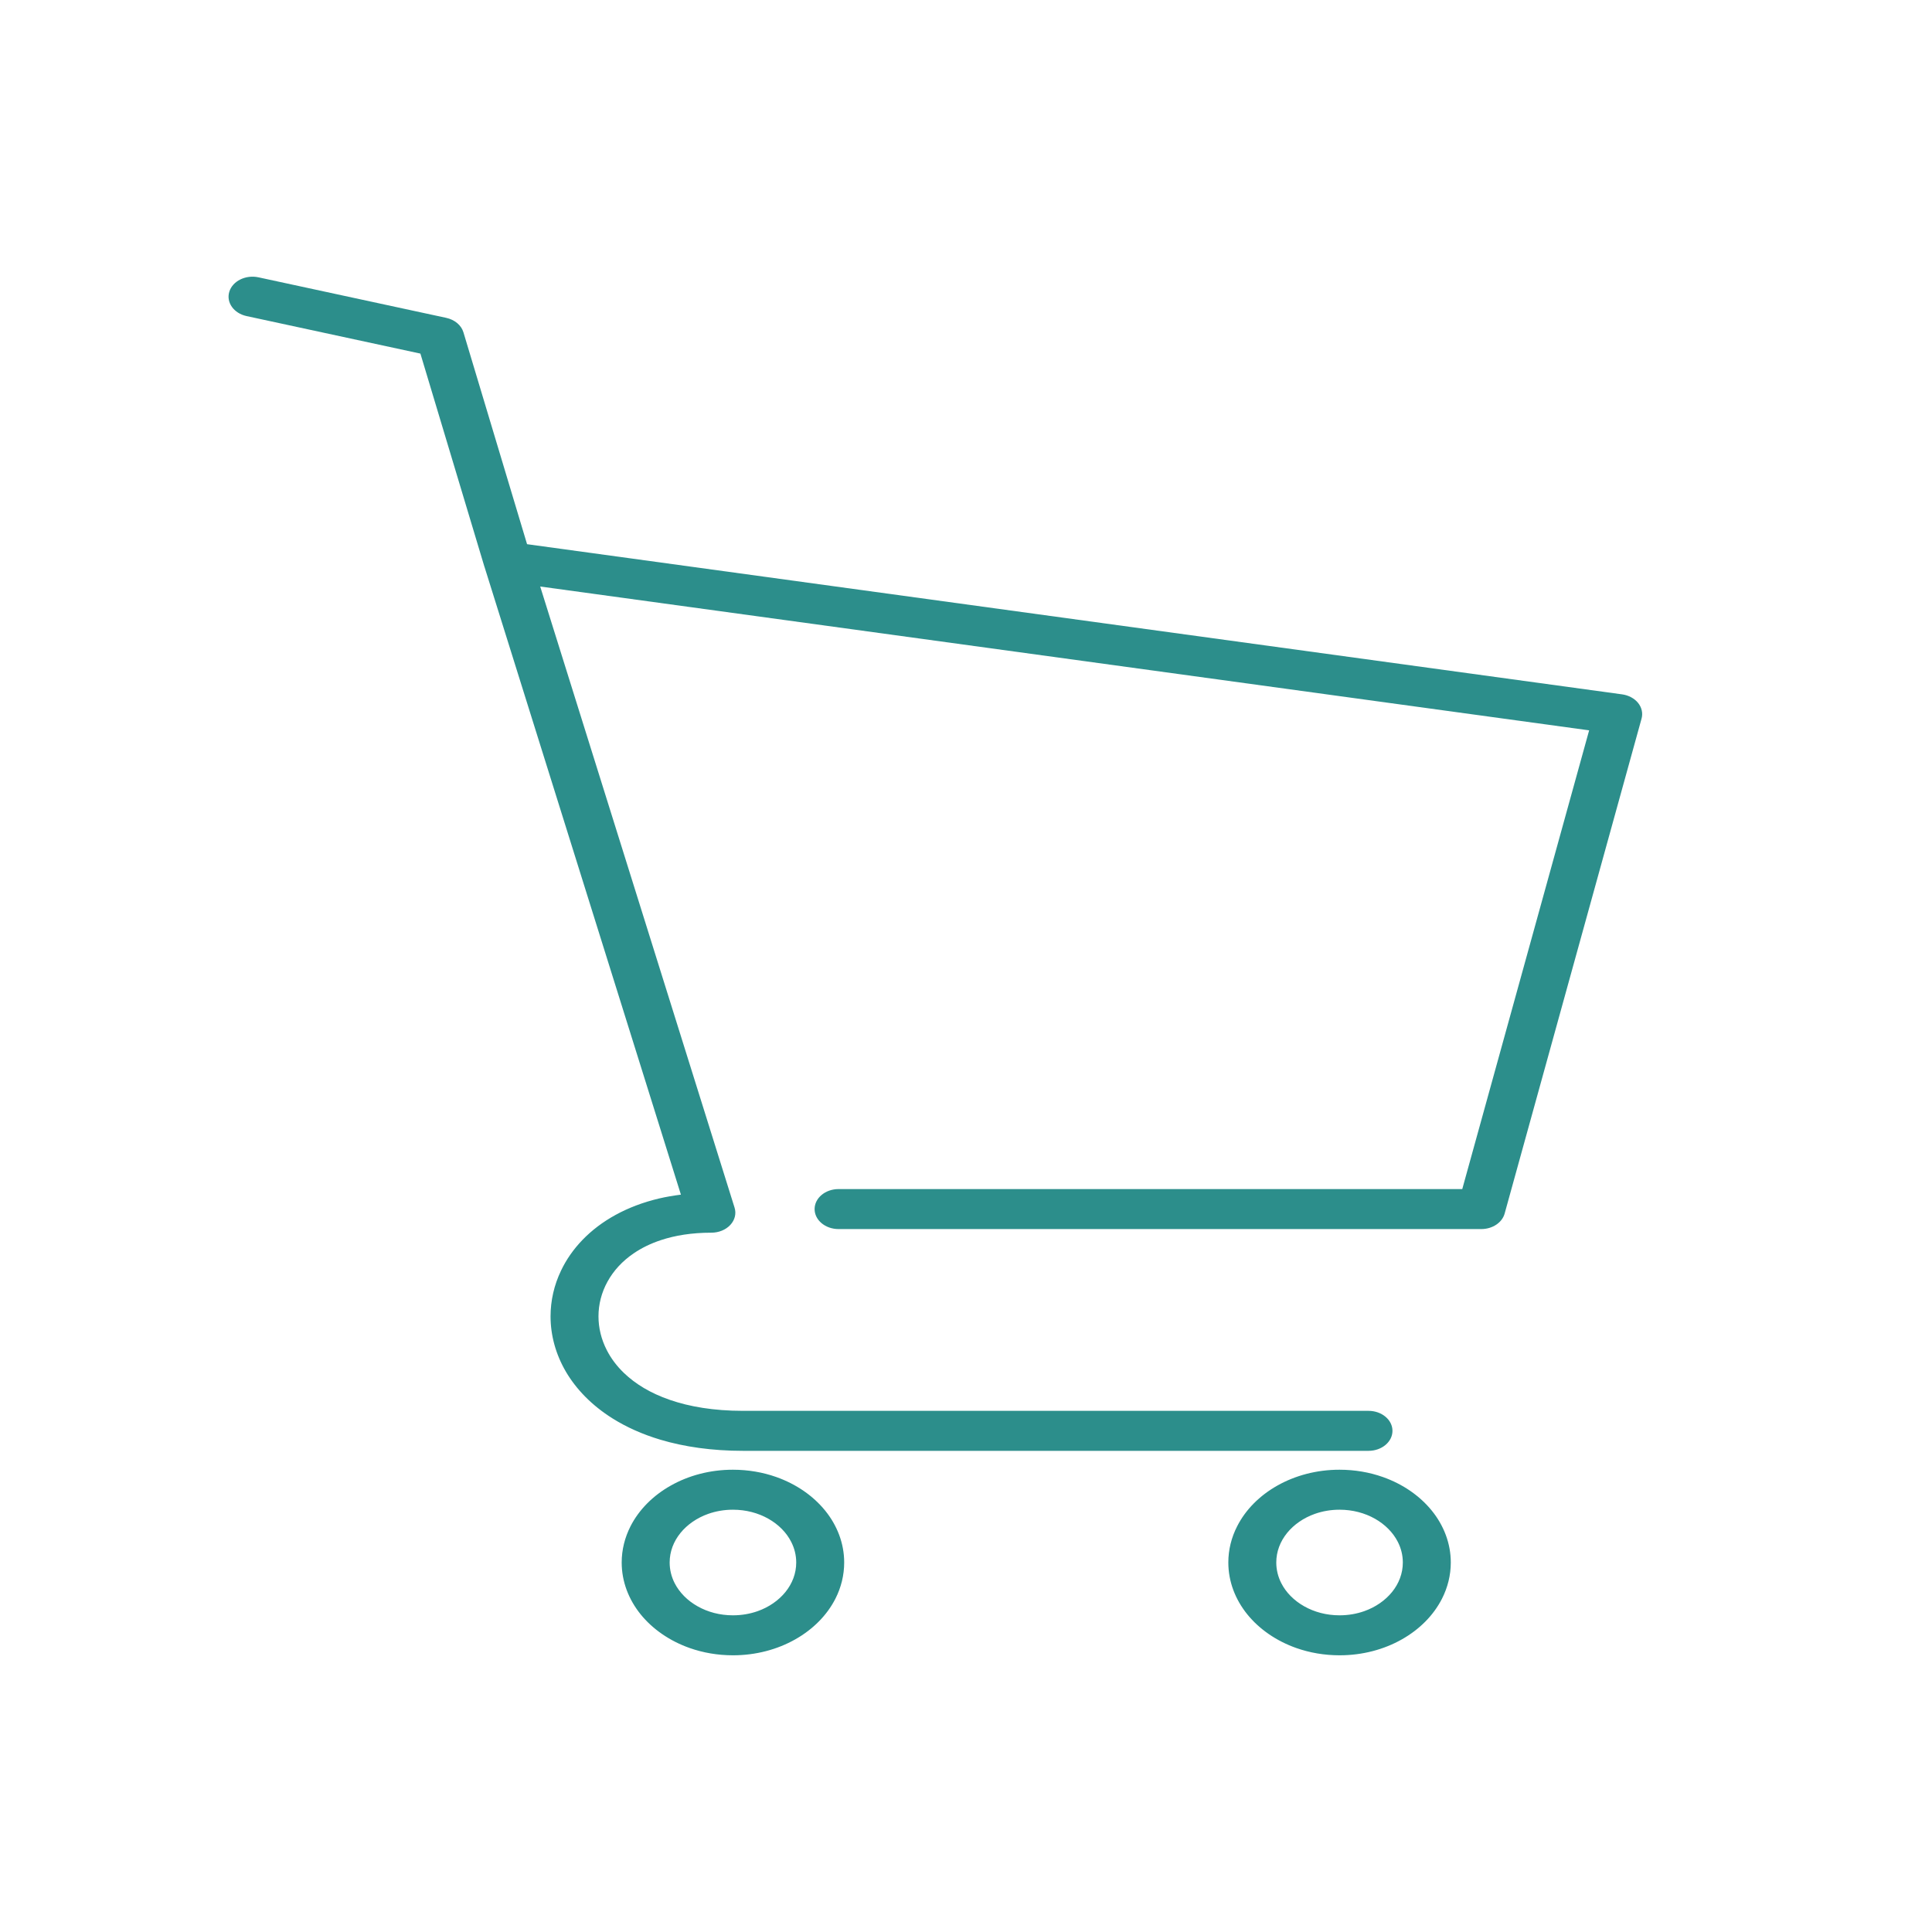 <?xml version="1.0" encoding="utf-8"?>
<!-- Generator: Adobe Illustrator 21.0.2, SVG Export Plug-In . SVG Version: 6.00 Build 0)  -->
<svg version="1.1" id="レイヤー_1" xmlns="http://www.w3.org/2000/svg" xmlns:xlink="http://www.w3.org/1999/xlink" x="0px"
	 y="0px" viewBox="0 0 140 140" style="enable-background:new 0 0 140 140;" xml:space="preserve">
<style type="text/css">
	.st0{fill:#2C8E8B;}
</style>
<g>
	<path class="st0" d="M92.561,107.651c1.285-0.726,2.845-1.151,4.508-1.149c1.109,0,2.173,0.187,3.137,0.528
		c1.451,0.512,2.676,1.363,3.546,2.435c0.868,1.071,1.378,2.373,1.378,3.759c0,0.926-0.228,1.815-0.636,2.62
		c-0.613,1.208-1.632,2.231-2.916,2.955c-1.285,0.726-2.844,1.152-4.508,1.15c-1.109,0-2.173-0.187-3.139-0.528
		c-1.446-0.512-2.674-1.363-3.544-2.435c-0.868-1.072-1.378-2.373-1.378-3.762c0-0.925,0.225-1.812,0.636-2.617
		C90.256,109.399,91.276,108.375,92.561,107.651z M92.843,114.715c0.345,0.684,0.93,1.271,1.663,1.683
		c0.733,0.415,1.608,0.654,2.563,0.654c0.638,0,1.236-0.107,1.786-0.3c0.819-0.289,1.523-0.778,2.018-1.389
		c0.494-0.611,0.781-1.341,0.781-2.138c0-0.532-0.128-1.031-0.359-1.488c-0.347-0.686-0.93-1.271-1.663-1.686
		c-0.733-0.412-1.608-0.652-2.563-0.652c-0.638,0-1.236,0.107-1.786,0.3c-0.819,0.289-1.523,0.777-2.018,1.388
		c-0.494,0.613-0.781,1.341-0.781,2.137C92.484,113.756,92.612,114.257,92.843,114.715z"/>
	<path class="st0" d="M48.606,107.651c1.282-0.726,2.842-1.151,4.506-1.149c1.109,0,2.174,0.187,3.139,0.528
		c1.446,0.512,2.674,1.363,3.544,2.435c0.869,1.071,1.378,2.373,1.378,3.759c0,0.926-0.225,1.815-0.634,2.62
		c-0.613,1.208-1.634,2.231-2.919,2.955c-1.285,0.726-2.846,1.152-4.508,1.15c-1.109,0-2.173-0.187-3.139-0.528
		c-1.447-0.512-2.675-1.363-3.546-2.435c-0.867-1.072-1.377-2.373-1.377-3.762c0-0.925,0.228-1.812,0.635-2.617
		C46.3,109.399,47.318,108.375,48.606,107.651z M48.885,114.715c0.348,0.684,0.929,1.271,1.664,1.683
		c0.734,0.415,1.607,0.654,2.563,0.654c0.638,0,1.236-0.107,1.786-0.3c0.819-0.289,1.523-0.778,2.018-1.389
		c0.494-0.611,0.781-1.341,0.781-2.138c0-0.532-0.128-1.031-0.36-1.488c-0.344-0.686-0.929-1.273-1.662-1.686
		c-0.733-0.412-1.607-0.652-2.563-0.652c-0.639,0-1.236,0.107-1.787,0.3c-0.819,0.289-1.523,0.777-2.018,1.388
		c-0.494,0.613-0.781,1.341-0.781,2.137C48.526,113.756,48.654,114.257,48.885,114.715z"/>
	<path class="st0" d="M47.521,69.27l5.708,18.239c0.137,0.436,0.023,0.896-0.307,1.253c-0.329,0.355-0.834,0.563-1.374,0.563
		c-1.424,0-2.632,0.2-3.647,0.536c-0.762,0.25-1.417,0.576-1.98,0.96c-0.842,0.572-1.475,1.276-1.904,2.059
		c-0.429,0.78-0.649,1.639-0.649,2.508c0,0.827,0.198,1.66,0.602,2.447c0.301,0.592,0.717,1.152,1.257,1.669
		c0.811,0.774,1.894,1.448,3.312,1.936c1.416,0.49,3.17,0.795,5.306,0.795c4.727,0,16.057,0,26.207,0c5.073,0,9.854,0,13.364,0
		c1.753,0,3.192,0,4.19,0c0.501,0,0.89,0,1.155,0s0.406,0,0.406,0c0.959,0,1.736,0.649,1.736,1.449c0,0.8-0.777,1.449-1.736,1.449
		c0,0-0.141,0-0.406,0c-3.973,0-36.054,0-44.916,0c-2.25,0-4.253-0.288-5.995-0.808c-1.305-0.39-2.463-0.914-3.461-1.539
		c-1.497-0.939-2.63-2.109-3.379-3.382c-0.745-1.273-1.115-2.65-1.115-4.015c0-1.134,0.254-2.263,0.762-3.321
		c0.756-1.587,2.092-3.015,3.949-4.031c0.928-0.509,1.983-0.914,3.143-1.189c0.511-0.12,1.045-0.209,1.592-0.28L35.108,41.075
		c-0.002-0.001-0.002-0.003-0.002-0.003l-0.003-0.008l-0.002-0.003l-4.637-15.438l-12.6-2.719c-0.929-0.203-1.486-0.991-1.247-1.766
		c0.24-0.776,1.188-1.242,2.117-1.041l13.6,2.936c0.616,0.133,1.095,0.534,1.249,1.05l4.61,15.351l79.35,10.882
		c0.47,0.064,0.897,0.293,1.162,0.624c0.264,0.329,0.357,0.744,0.249,1.133l-9.922,35.867c-0.181,0.656-0.883,1.123-1.691,1.123
		H60.764c-0.958,0-1.735-0.649-1.735-1.448c0-0.801,0.777-1.45,1.735-1.45h45.197l9.194-33.241l-76.01-10.423L47.521,69.27"/>
	<path class="st0" d="M94.947,85.806"/>
</g>
</svg>
